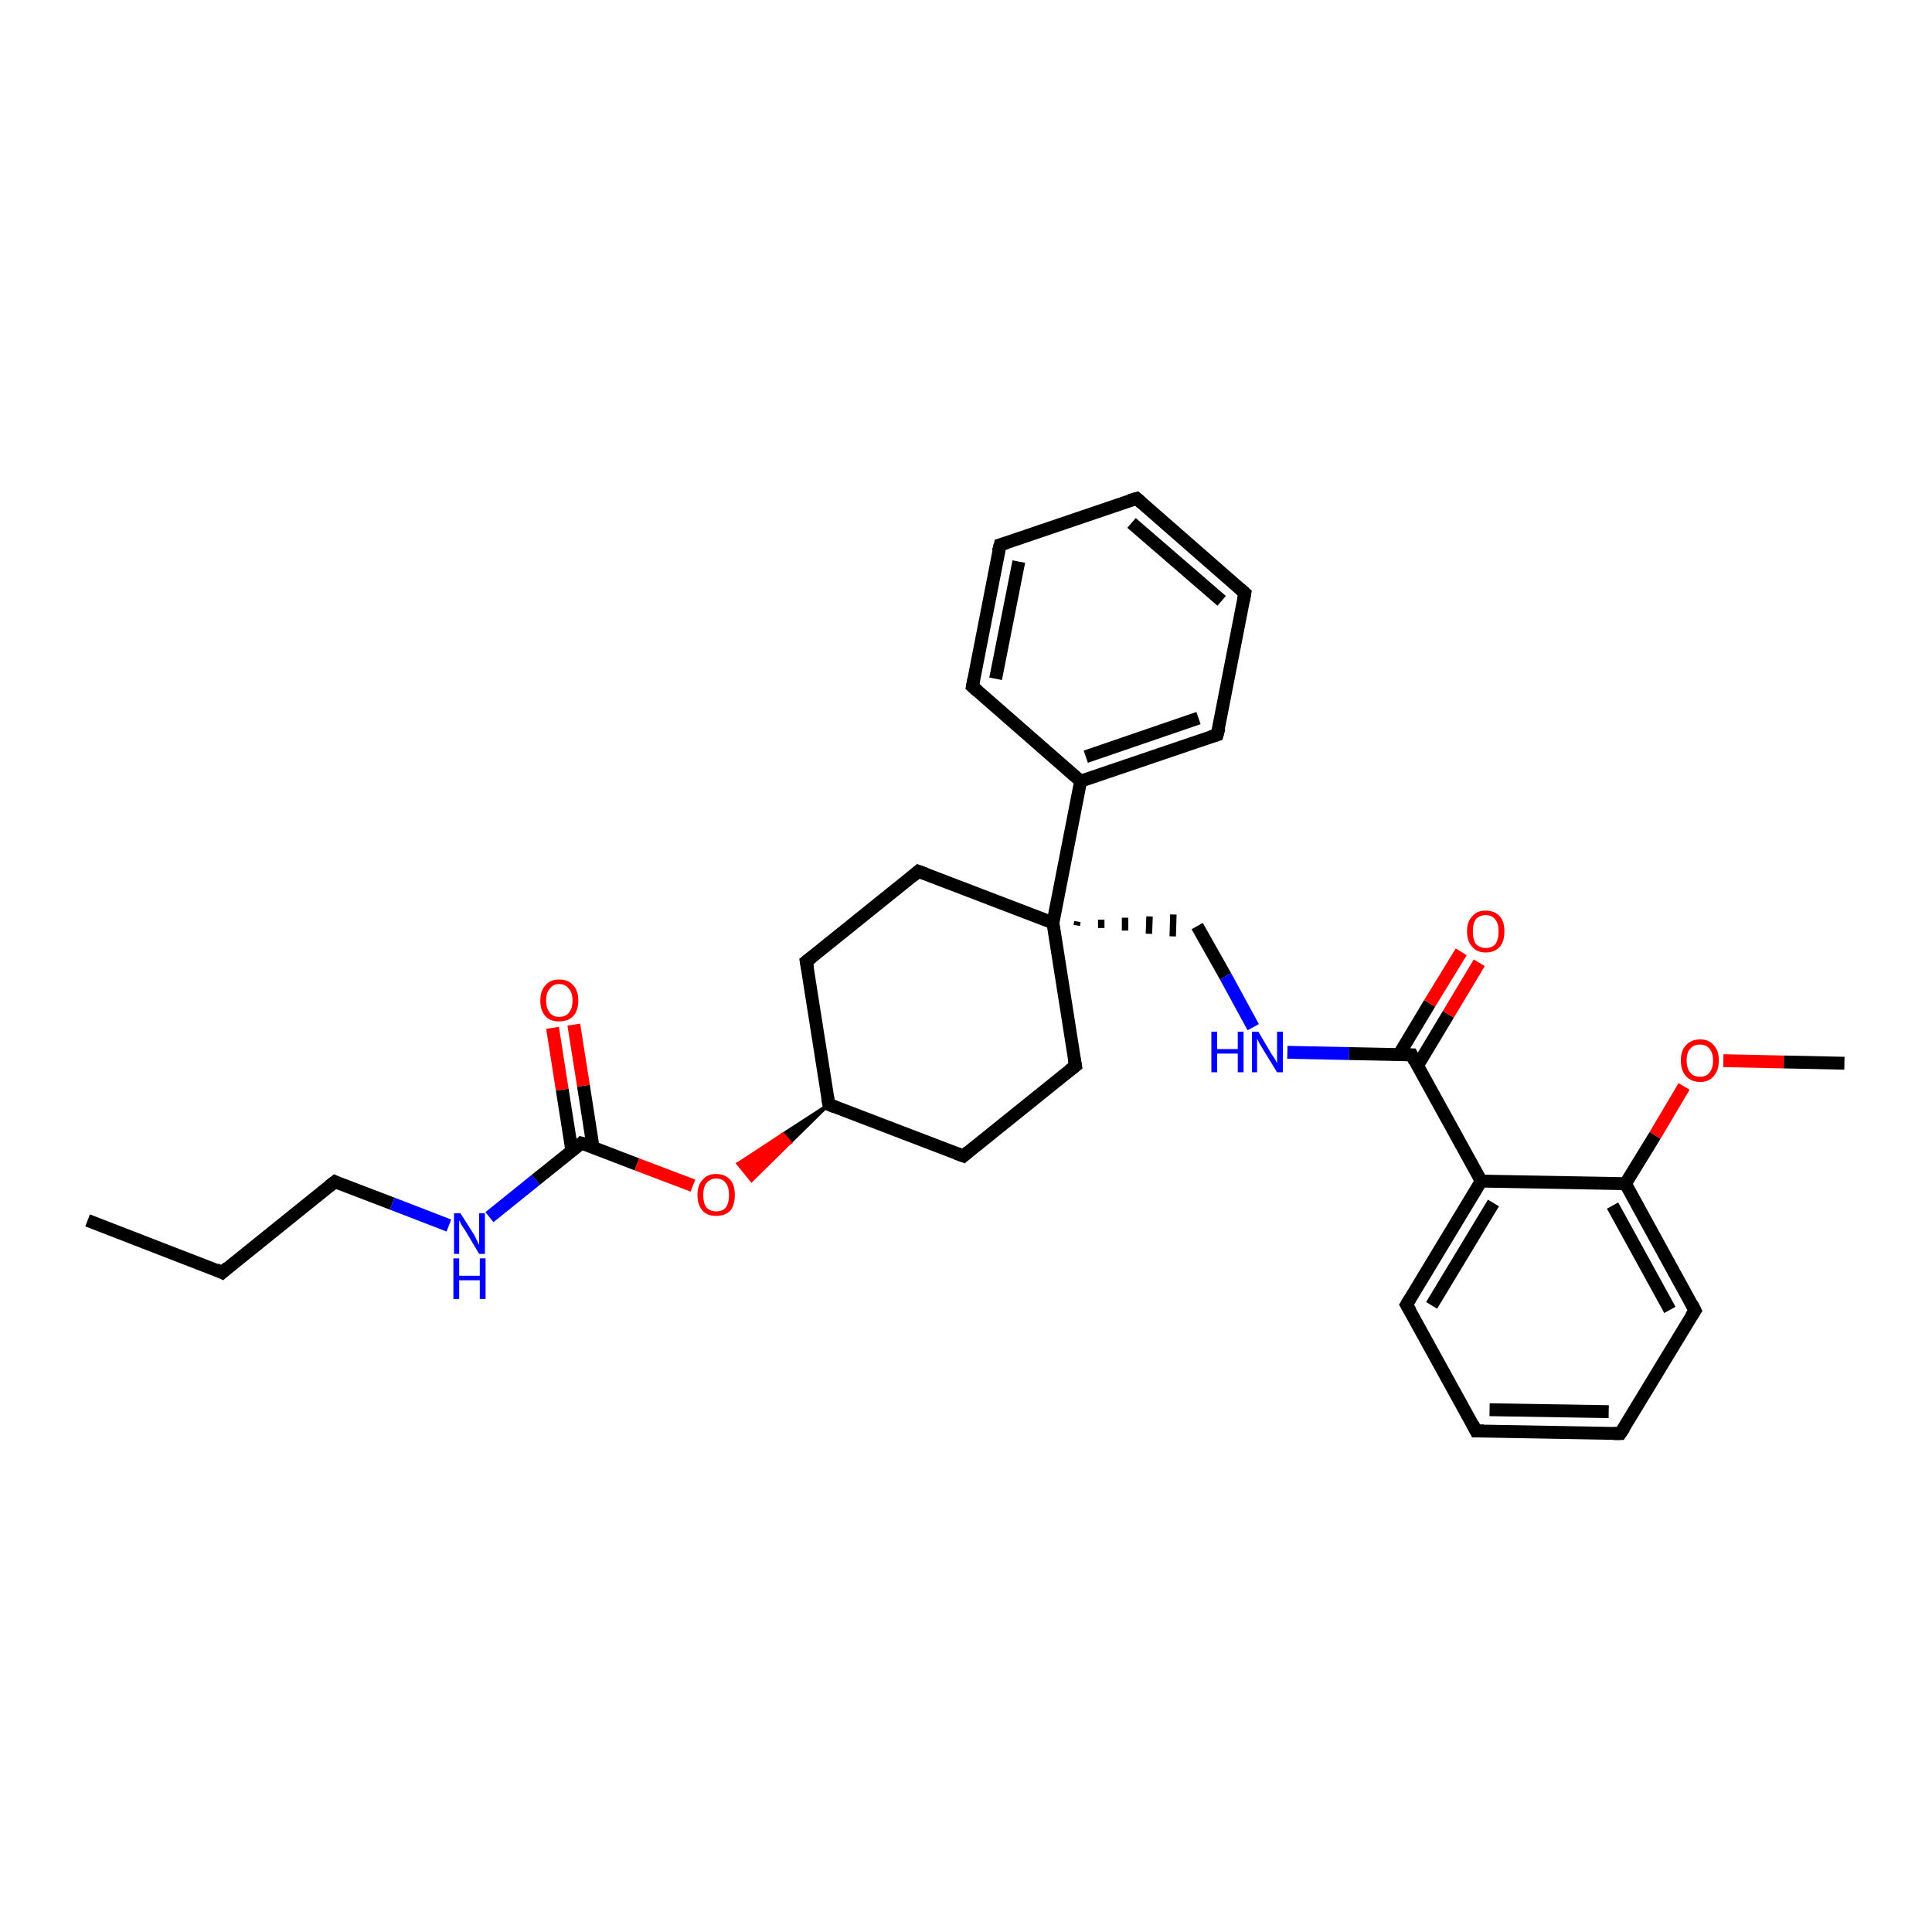 <?xml version='1.0' encoding='iso-8859-1'?>
<svg version='1.1' baseProfile='full'
              xmlns='http://www.w3.org/2000/svg'
                      xmlns:rdkit='http://www.rdkit.org/xml'
                      xmlns:xlink='http://www.w3.org/1999/xlink'
                  xml:space='preserve'
width='300px' height='300px' viewBox='0 0 300 300'>
<!-- END OF HEADER -->
<rect style='opacity:1.0;fill:#FFFFFF;stroke:none' width='300.0' height='300.0' x='0.0' y='0.0'> </rect>
<path class='bond-0 atom-0 atom-1' d='M 13.6,189.5 L 34.5,197.6' style='fill:none;fill-rule:evenodd;stroke:#000000;stroke-width:2.0px;stroke-linecap:butt;stroke-linejoin:miter;stroke-opacity:1' />
<path class='bond-1 atom-1 atom-2' d='M 34.5,197.6 L 52.0,183.5' style='fill:none;fill-rule:evenodd;stroke:#000000;stroke-width:2.0px;stroke-linecap:butt;stroke-linejoin:miter;stroke-opacity:1' />
<path class='bond-2 atom-2 atom-3' d='M 52.0,183.5 L 60.9,186.9' style='fill:none;fill-rule:evenodd;stroke:#000000;stroke-width:2.0px;stroke-linecap:butt;stroke-linejoin:miter;stroke-opacity:1' />
<path class='bond-2 atom-2 atom-3' d='M 60.9,186.9 L 69.7,190.3' style='fill:none;fill-rule:evenodd;stroke:#0000FF;stroke-width:2.0px;stroke-linecap:butt;stroke-linejoin:miter;stroke-opacity:1' />
<path class='bond-3 atom-3 atom-4' d='M 76.0,189.0 L 83.2,183.2' style='fill:none;fill-rule:evenodd;stroke:#0000FF;stroke-width:2.0px;stroke-linecap:butt;stroke-linejoin:miter;stroke-opacity:1' />
<path class='bond-3 atom-3 atom-4' d='M 83.2,183.2 L 90.3,177.5' style='fill:none;fill-rule:evenodd;stroke:#000000;stroke-width:2.0px;stroke-linecap:butt;stroke-linejoin:miter;stroke-opacity:1' />
<path class='bond-4 atom-4 atom-5' d='M 92.1,178.2 L 90.6,168.6' style='fill:none;fill-rule:evenodd;stroke:#000000;stroke-width:2.0px;stroke-linecap:butt;stroke-linejoin:miter;stroke-opacity:1' />
<path class='bond-4 atom-4 atom-5' d='M 90.6,168.6 L 89.1,159.1' style='fill:none;fill-rule:evenodd;stroke:#FF0000;stroke-width:2.0px;stroke-linecap:butt;stroke-linejoin:miter;stroke-opacity:1' />
<path class='bond-4 atom-4 atom-5' d='M 88.8,178.7 L 87.3,169.2' style='fill:none;fill-rule:evenodd;stroke:#000000;stroke-width:2.0px;stroke-linecap:butt;stroke-linejoin:miter;stroke-opacity:1' />
<path class='bond-4 atom-4 atom-5' d='M 87.3,169.2 L 85.8,159.6' style='fill:none;fill-rule:evenodd;stroke:#FF0000;stroke-width:2.0px;stroke-linecap:butt;stroke-linejoin:miter;stroke-opacity:1' />
<path class='bond-5 atom-4 atom-6' d='M 90.3,177.5 L 98.9,180.8' style='fill:none;fill-rule:evenodd;stroke:#000000;stroke-width:2.0px;stroke-linecap:butt;stroke-linejoin:miter;stroke-opacity:1' />
<path class='bond-5 atom-4 atom-6' d='M 98.9,180.8 L 107.6,184.1' style='fill:none;fill-rule:evenodd;stroke:#FF0000;stroke-width:2.0px;stroke-linecap:butt;stroke-linejoin:miter;stroke-opacity:1' />
<path class='bond-6 atom-7 atom-6' d='M 128.7,171.5 L 122.7,177.4 L 121.6,176.1 Z' style='fill:#000000;fill-rule:evenodd;fill-opacity:1;stroke:#000000;stroke-width:0.5px;stroke-linecap:butt;stroke-linejoin:miter;stroke-opacity:1;' />
<path class='bond-6 atom-7 atom-6' d='M 122.7,177.4 L 114.6,180.7 L 116.7,183.3 Z' style='fill:#FF0000;fill-rule:evenodd;fill-opacity:1;stroke:#FF0000;stroke-width:0.5px;stroke-linecap:butt;stroke-linejoin:miter;stroke-opacity:1;' />
<path class='bond-6 atom-7 atom-6' d='M 122.7,177.4 L 121.6,176.1 L 114.6,180.7 Z' style='fill:#FF0000;fill-rule:evenodd;fill-opacity:1;stroke:#FF0000;stroke-width:0.5px;stroke-linecap:butt;stroke-linejoin:miter;stroke-opacity:1;' />
<path class='bond-7 atom-7 atom-8' d='M 128.7,171.5 L 125.2,149.3' style='fill:none;fill-rule:evenodd;stroke:#000000;stroke-width:2.0px;stroke-linecap:butt;stroke-linejoin:miter;stroke-opacity:1' />
<path class='bond-8 atom-8 atom-9' d='M 125.2,149.3 L 142.6,135.3' style='fill:none;fill-rule:evenodd;stroke:#000000;stroke-width:2.0px;stroke-linecap:butt;stroke-linejoin:miter;stroke-opacity:1' />
<path class='bond-9 atom-9 atom-10' d='M 142.6,135.3 L 163.5,143.3' style='fill:none;fill-rule:evenodd;stroke:#000000;stroke-width:2.0px;stroke-linecap:butt;stroke-linejoin:miter;stroke-opacity:1' />
<path class='bond-10 atom-10 atom-11' d='M 167.2,143.7 L 167.3,143.1' style='fill:none;fill-rule:evenodd;stroke:#000000;stroke-width:1.0px;stroke-linecap:butt;stroke-linejoin:miter;stroke-opacity:1' />
<path class='bond-10 atom-10 atom-11' d='M 171.0,144.1 L 171.0,142.8' style='fill:none;fill-rule:evenodd;stroke:#000000;stroke-width:1.0px;stroke-linecap:butt;stroke-linejoin:miter;stroke-opacity:1' />
<path class='bond-10 atom-10 atom-11' d='M 174.7,144.5 L 174.7,142.5' style='fill:none;fill-rule:evenodd;stroke:#000000;stroke-width:1.0px;stroke-linecap:butt;stroke-linejoin:miter;stroke-opacity:1' />
<path class='bond-10 atom-10 atom-11' d='M 178.4,145.0 L 178.5,142.3' style='fill:none;fill-rule:evenodd;stroke:#000000;stroke-width:1.0px;stroke-linecap:butt;stroke-linejoin:miter;stroke-opacity:1' />
<path class='bond-10 atom-10 atom-11' d='M 182.1,145.4 L 182.2,142.0' style='fill:none;fill-rule:evenodd;stroke:#000000;stroke-width:1.0px;stroke-linecap:butt;stroke-linejoin:miter;stroke-opacity:1' />
<path class='bond-11 atom-11 atom-12' d='M 185.9,143.8 L 190.3,151.6' style='fill:none;fill-rule:evenodd;stroke:#000000;stroke-width:2.0px;stroke-linecap:butt;stroke-linejoin:miter;stroke-opacity:1' />
<path class='bond-11 atom-11 atom-12' d='M 190.3,151.6 L 194.6,159.5' style='fill:none;fill-rule:evenodd;stroke:#0000FF;stroke-width:2.0px;stroke-linecap:butt;stroke-linejoin:miter;stroke-opacity:1' />
<path class='bond-12 atom-12 atom-13' d='M 199.9,163.4 L 209.5,163.6' style='fill:none;fill-rule:evenodd;stroke:#0000FF;stroke-width:2.0px;stroke-linecap:butt;stroke-linejoin:miter;stroke-opacity:1' />
<path class='bond-12 atom-12 atom-13' d='M 209.5,163.6 L 219.2,163.8' style='fill:none;fill-rule:evenodd;stroke:#000000;stroke-width:2.0px;stroke-linecap:butt;stroke-linejoin:miter;stroke-opacity:1' />
<path class='bond-13 atom-13 atom-14' d='M 220.1,165.5 L 224.9,157.5' style='fill:none;fill-rule:evenodd;stroke:#000000;stroke-width:2.0px;stroke-linecap:butt;stroke-linejoin:miter;stroke-opacity:1' />
<path class='bond-13 atom-13 atom-14' d='M 224.9,157.5 L 229.7,149.5' style='fill:none;fill-rule:evenodd;stroke:#FF0000;stroke-width:2.0px;stroke-linecap:butt;stroke-linejoin:miter;stroke-opacity:1' />
<path class='bond-13 atom-13 atom-14' d='M 217.2,163.8 L 222.0,155.8' style='fill:none;fill-rule:evenodd;stroke:#000000;stroke-width:2.0px;stroke-linecap:butt;stroke-linejoin:miter;stroke-opacity:1' />
<path class='bond-13 atom-13 atom-14' d='M 222.0,155.8 L 226.9,147.8' style='fill:none;fill-rule:evenodd;stroke:#FF0000;stroke-width:2.0px;stroke-linecap:butt;stroke-linejoin:miter;stroke-opacity:1' />
<path class='bond-14 atom-13 atom-15' d='M 219.2,163.8 L 230.0,183.4' style='fill:none;fill-rule:evenodd;stroke:#000000;stroke-width:2.0px;stroke-linecap:butt;stroke-linejoin:miter;stroke-opacity:1' />
<path class='bond-15 atom-15 atom-16' d='M 230.0,183.4 L 218.4,202.6' style='fill:none;fill-rule:evenodd;stroke:#000000;stroke-width:2.0px;stroke-linecap:butt;stroke-linejoin:miter;stroke-opacity:1' />
<path class='bond-15 atom-15 atom-16' d='M 231.9,186.8 L 222.3,202.7' style='fill:none;fill-rule:evenodd;stroke:#000000;stroke-width:2.0px;stroke-linecap:butt;stroke-linejoin:miter;stroke-opacity:1' />
<path class='bond-16 atom-16 atom-17' d='M 218.4,202.6 L 229.2,222.2' style='fill:none;fill-rule:evenodd;stroke:#000000;stroke-width:2.0px;stroke-linecap:butt;stroke-linejoin:miter;stroke-opacity:1' />
<path class='bond-17 atom-17 atom-18' d='M 229.2,222.2 L 251.6,222.6' style='fill:none;fill-rule:evenodd;stroke:#000000;stroke-width:2.0px;stroke-linecap:butt;stroke-linejoin:miter;stroke-opacity:1' />
<path class='bond-17 atom-17 atom-18' d='M 231.3,218.9 L 249.8,219.2' style='fill:none;fill-rule:evenodd;stroke:#000000;stroke-width:2.0px;stroke-linecap:butt;stroke-linejoin:miter;stroke-opacity:1' />
<path class='bond-18 atom-18 atom-19' d='M 251.6,222.6 L 263.2,203.5' style='fill:none;fill-rule:evenodd;stroke:#000000;stroke-width:2.0px;stroke-linecap:butt;stroke-linejoin:miter;stroke-opacity:1' />
<path class='bond-19 atom-19 atom-20' d='M 263.2,203.5 L 252.4,183.8' style='fill:none;fill-rule:evenodd;stroke:#000000;stroke-width:2.0px;stroke-linecap:butt;stroke-linejoin:miter;stroke-opacity:1' />
<path class='bond-19 atom-19 atom-20' d='M 259.3,203.4 L 250.4,187.2' style='fill:none;fill-rule:evenodd;stroke:#000000;stroke-width:2.0px;stroke-linecap:butt;stroke-linejoin:miter;stroke-opacity:1' />
<path class='bond-20 atom-20 atom-21' d='M 252.4,183.8 L 257.0,176.3' style='fill:none;fill-rule:evenodd;stroke:#000000;stroke-width:2.0px;stroke-linecap:butt;stroke-linejoin:miter;stroke-opacity:1' />
<path class='bond-20 atom-20 atom-21' d='M 257.0,176.3 L 261.5,168.7' style='fill:none;fill-rule:evenodd;stroke:#FF0000;stroke-width:2.0px;stroke-linecap:butt;stroke-linejoin:miter;stroke-opacity:1' />
<path class='bond-21 atom-21 atom-22' d='M 267.6,164.7 L 277.0,164.9' style='fill:none;fill-rule:evenodd;stroke:#FF0000;stroke-width:2.0px;stroke-linecap:butt;stroke-linejoin:miter;stroke-opacity:1' />
<path class='bond-21 atom-21 atom-22' d='M 277.0,164.9 L 286.4,165.1' style='fill:none;fill-rule:evenodd;stroke:#000000;stroke-width:2.0px;stroke-linecap:butt;stroke-linejoin:miter;stroke-opacity:1' />
<path class='bond-22 atom-10 atom-23' d='M 163.5,143.3 L 167.0,165.5' style='fill:none;fill-rule:evenodd;stroke:#000000;stroke-width:2.0px;stroke-linecap:butt;stroke-linejoin:miter;stroke-opacity:1' />
<path class='bond-23 atom-23 atom-24' d='M 167.0,165.5 L 149.6,179.5' style='fill:none;fill-rule:evenodd;stroke:#000000;stroke-width:2.0px;stroke-linecap:butt;stroke-linejoin:miter;stroke-opacity:1' />
<path class='bond-24 atom-10 atom-25' d='M 163.5,143.3 L 167.8,121.3' style='fill:none;fill-rule:evenodd;stroke:#000000;stroke-width:2.0px;stroke-linecap:butt;stroke-linejoin:miter;stroke-opacity:1' />
<path class='bond-25 atom-25 atom-26' d='M 167.8,121.3 L 189.0,114.1' style='fill:none;fill-rule:evenodd;stroke:#000000;stroke-width:2.0px;stroke-linecap:butt;stroke-linejoin:miter;stroke-opacity:1' />
<path class='bond-25 atom-25 atom-26' d='M 168.6,117.5 L 186.1,111.5' style='fill:none;fill-rule:evenodd;stroke:#000000;stroke-width:2.0px;stroke-linecap:butt;stroke-linejoin:miter;stroke-opacity:1' />
<path class='bond-26 atom-26 atom-27' d='M 189.0,114.1 L 193.3,92.1' style='fill:none;fill-rule:evenodd;stroke:#000000;stroke-width:2.0px;stroke-linecap:butt;stroke-linejoin:miter;stroke-opacity:1' />
<path class='bond-27 atom-27 atom-28' d='M 193.3,92.1 L 176.5,77.4' style='fill:none;fill-rule:evenodd;stroke:#000000;stroke-width:2.0px;stroke-linecap:butt;stroke-linejoin:miter;stroke-opacity:1' />
<path class='bond-27 atom-27 atom-28' d='M 189.7,93.3 L 175.7,81.2' style='fill:none;fill-rule:evenodd;stroke:#000000;stroke-width:2.0px;stroke-linecap:butt;stroke-linejoin:miter;stroke-opacity:1' />
<path class='bond-28 atom-28 atom-29' d='M 176.5,77.4 L 155.3,84.6' style='fill:none;fill-rule:evenodd;stroke:#000000;stroke-width:2.0px;stroke-linecap:butt;stroke-linejoin:miter;stroke-opacity:1' />
<path class='bond-29 atom-29 atom-30' d='M 155.3,84.6 L 151.0,106.6' style='fill:none;fill-rule:evenodd;stroke:#000000;stroke-width:2.0px;stroke-linecap:butt;stroke-linejoin:miter;stroke-opacity:1' />
<path class='bond-29 atom-29 atom-30' d='M 158.2,87.2 L 154.6,105.4' style='fill:none;fill-rule:evenodd;stroke:#000000;stroke-width:2.0px;stroke-linecap:butt;stroke-linejoin:miter;stroke-opacity:1' />
<path class='bond-30 atom-24 atom-7' d='M 149.6,179.5 L 128.7,171.5' style='fill:none;fill-rule:evenodd;stroke:#000000;stroke-width:2.0px;stroke-linecap:butt;stroke-linejoin:miter;stroke-opacity:1' />
<path class='bond-31 atom-30 atom-25' d='M 151.0,106.6 L 167.8,121.3' style='fill:none;fill-rule:evenodd;stroke:#000000;stroke-width:2.0px;stroke-linecap:butt;stroke-linejoin:miter;stroke-opacity:1' />
<path class='bond-32 atom-20 atom-15' d='M 252.4,183.8 L 230.0,183.4' style='fill:none;fill-rule:evenodd;stroke:#000000;stroke-width:2.0px;stroke-linecap:butt;stroke-linejoin:miter;stroke-opacity:1' />
<path d='M 33.5,197.1 L 34.5,197.6 L 35.4,196.8' style='fill:none;stroke:#000000;stroke-width:2.0px;stroke-linecap:butt;stroke-linejoin:miter;stroke-opacity:1;' />
<path d='M 51.1,184.2 L 52.0,183.5 L 52.4,183.7' style='fill:none;stroke:#000000;stroke-width:2.0px;stroke-linecap:butt;stroke-linejoin:miter;stroke-opacity:1;' />
<path d='M 90.0,177.8 L 90.3,177.5 L 90.7,177.6' style='fill:none;stroke:#000000;stroke-width:2.0px;stroke-linecap:butt;stroke-linejoin:miter;stroke-opacity:1;' />
<path d='M 128.5,170.4 L 128.7,171.5 L 129.7,171.9' style='fill:none;stroke:#000000;stroke-width:2.0px;stroke-linecap:butt;stroke-linejoin:miter;stroke-opacity:1;' />
<path d='M 125.4,150.4 L 125.2,149.3 L 126.1,148.6' style='fill:none;stroke:#000000;stroke-width:2.0px;stroke-linecap:butt;stroke-linejoin:miter;stroke-opacity:1;' />
<path d='M 141.8,136.0 L 142.6,135.3 L 143.7,135.7' style='fill:none;stroke:#000000;stroke-width:2.0px;stroke-linecap:butt;stroke-linejoin:miter;stroke-opacity:1;' />
<path d='M 218.7,163.8 L 219.2,163.8 L 219.7,164.8' style='fill:none;stroke:#000000;stroke-width:2.0px;stroke-linecap:butt;stroke-linejoin:miter;stroke-opacity:1;' />
<path d='M 219.0,201.6 L 218.4,202.6 L 219.0,203.6' style='fill:none;stroke:#000000;stroke-width:2.0px;stroke-linecap:butt;stroke-linejoin:miter;stroke-opacity:1;' />
<path d='M 228.7,221.2 L 229.2,222.2 L 230.4,222.2' style='fill:none;stroke:#000000;stroke-width:2.0px;stroke-linecap:butt;stroke-linejoin:miter;stroke-opacity:1;' />
<path d='M 250.5,222.6 L 251.6,222.6 L 252.2,221.7' style='fill:none;stroke:#000000;stroke-width:2.0px;stroke-linecap:butt;stroke-linejoin:miter;stroke-opacity:1;' />
<path d='M 262.6,204.4 L 263.2,203.5 L 262.7,202.5' style='fill:none;stroke:#000000;stroke-width:2.0px;stroke-linecap:butt;stroke-linejoin:miter;stroke-opacity:1;' />
<path d='M 166.8,164.4 L 167.0,165.5 L 166.1,166.2' style='fill:none;stroke:#000000;stroke-width:2.0px;stroke-linecap:butt;stroke-linejoin:miter;stroke-opacity:1;' />
<path d='M 150.4,178.8 L 149.6,179.5 L 148.5,179.1' style='fill:none;stroke:#000000;stroke-width:2.0px;stroke-linecap:butt;stroke-linejoin:miter;stroke-opacity:1;' />
<path d='M 188.0,114.4 L 189.0,114.1 L 189.3,113.0' style='fill:none;stroke:#000000;stroke-width:2.0px;stroke-linecap:butt;stroke-linejoin:miter;stroke-opacity:1;' />
<path d='M 193.1,93.2 L 193.3,92.1 L 192.5,91.4' style='fill:none;stroke:#000000;stroke-width:2.0px;stroke-linecap:butt;stroke-linejoin:miter;stroke-opacity:1;' />
<path d='M 177.3,78.1 L 176.5,77.4 L 175.4,77.7' style='fill:none;stroke:#000000;stroke-width:2.0px;stroke-linecap:butt;stroke-linejoin:miter;stroke-opacity:1;' />
<path d='M 156.3,84.3 L 155.3,84.6 L 155.0,85.7' style='fill:none;stroke:#000000;stroke-width:2.0px;stroke-linecap:butt;stroke-linejoin:miter;stroke-opacity:1;' />
<path d='M 151.2,105.5 L 151.0,106.6 L 151.8,107.3' style='fill:none;stroke:#000000;stroke-width:2.0px;stroke-linecap:butt;stroke-linejoin:miter;stroke-opacity:1;' />
<path class='atom-3' d='M 71.5 188.4
L 73.6 191.7
Q 73.8 192.1, 74.1 192.7
Q 74.4 193.3, 74.4 193.3
L 74.4 188.4
L 75.3 188.4
L 75.3 194.7
L 74.4 194.7
L 72.2 191.0
Q 71.9 190.6, 71.6 190.1
Q 71.4 189.6, 71.3 189.5
L 71.3 194.7
L 70.5 194.7
L 70.5 188.4
L 71.5 188.4
' fill='#0000FF'/>
<path class='atom-3' d='M 70.4 195.4
L 71.3 195.4
L 71.3 198.1
L 74.5 198.1
L 74.5 195.4
L 75.4 195.4
L 75.4 201.7
L 74.5 201.7
L 74.5 198.8
L 71.3 198.8
L 71.3 201.7
L 70.4 201.7
L 70.4 195.4
' fill='#0000FF'/>
<path class='atom-5' d='M 83.9 155.4
Q 83.9 153.8, 84.7 153.0
Q 85.4 152.1, 86.8 152.1
Q 88.3 152.1, 89.0 153.0
Q 89.8 153.8, 89.8 155.4
Q 89.8 156.9, 89.0 157.8
Q 88.2 158.6, 86.8 158.6
Q 85.4 158.6, 84.7 157.8
Q 83.9 156.9, 83.9 155.4
M 86.8 157.9
Q 87.8 157.9, 88.3 157.3
Q 88.9 156.6, 88.9 155.4
Q 88.9 154.1, 88.3 153.5
Q 87.8 152.8, 86.8 152.8
Q 85.9 152.8, 85.4 153.5
Q 84.8 154.1, 84.8 155.4
Q 84.8 156.6, 85.4 157.3
Q 85.9 157.9, 86.8 157.9
' fill='#FF0000'/>
<path class='atom-6' d='M 108.3 185.6
Q 108.3 184.0, 109.1 183.2
Q 109.8 182.3, 111.2 182.3
Q 112.6 182.3, 113.4 183.2
Q 114.1 184.0, 114.1 185.6
Q 114.1 187.1, 113.4 188.0
Q 112.6 188.8, 111.2 188.8
Q 109.8 188.8, 109.1 188.0
Q 108.3 187.1, 108.3 185.6
M 111.2 188.1
Q 112.2 188.1, 112.7 187.5
Q 113.2 186.8, 113.2 185.6
Q 113.2 184.3, 112.7 183.7
Q 112.2 183.0, 111.2 183.0
Q 110.3 183.0, 109.7 183.7
Q 109.2 184.3, 109.2 185.6
Q 109.2 186.8, 109.7 187.5
Q 110.3 188.1, 111.2 188.1
' fill='#FF0000'/>
<path class='atom-12' d='M 188.1 160.2
L 189.0 160.2
L 189.0 162.9
L 192.2 162.9
L 192.2 160.2
L 193.1 160.2
L 193.1 166.5
L 192.2 166.5
L 192.2 163.6
L 189.0 163.6
L 189.0 166.5
L 188.1 166.5
L 188.1 160.2
' fill='#0000FF'/>
<path class='atom-12' d='M 195.4 160.2
L 197.4 163.6
Q 197.6 163.9, 198.0 164.5
Q 198.3 165.1, 198.3 165.1
L 198.3 160.2
L 199.2 160.2
L 199.2 166.5
L 198.3 166.5
L 196.1 162.9
Q 195.8 162.4, 195.5 161.9
Q 195.3 161.4, 195.2 161.3
L 195.2 166.5
L 194.4 166.5
L 194.4 160.2
L 195.4 160.2
' fill='#0000FF'/>
<path class='atom-14' d='M 227.8 144.6
Q 227.8 143.1, 228.6 142.3
Q 229.3 141.4, 230.7 141.4
Q 232.1 141.4, 232.9 142.3
Q 233.6 143.1, 233.6 144.6
Q 233.6 146.2, 232.9 147.0
Q 232.1 147.9, 230.7 147.9
Q 229.3 147.9, 228.6 147.0
Q 227.8 146.2, 227.8 144.6
M 230.7 147.2
Q 231.7 147.2, 232.2 146.6
Q 232.7 145.9, 232.7 144.6
Q 232.7 143.4, 232.2 142.8
Q 231.7 142.1, 230.7 142.1
Q 229.8 142.1, 229.2 142.7
Q 228.7 143.4, 228.7 144.6
Q 228.7 145.9, 229.2 146.6
Q 229.8 147.2, 230.7 147.2
' fill='#FF0000'/>
<path class='atom-21' d='M 261.0 164.7
Q 261.0 163.1, 261.8 162.3
Q 262.6 161.4, 264.0 161.4
Q 265.4 161.4, 266.1 162.3
Q 266.9 163.1, 266.9 164.7
Q 266.9 166.2, 266.1 167.1
Q 265.4 168.0, 264.0 168.0
Q 262.6 168.0, 261.8 167.1
Q 261.0 166.2, 261.0 164.7
M 264.0 167.2
Q 264.9 167.2, 265.4 166.6
Q 266.0 165.9, 266.0 164.7
Q 266.0 163.4, 265.4 162.8
Q 264.9 162.2, 264.0 162.2
Q 263.0 162.2, 262.5 162.8
Q 261.9 163.4, 261.9 164.7
Q 261.9 165.9, 262.5 166.6
Q 263.0 167.2, 264.0 167.2
' fill='#FF0000'/>
</svg>
